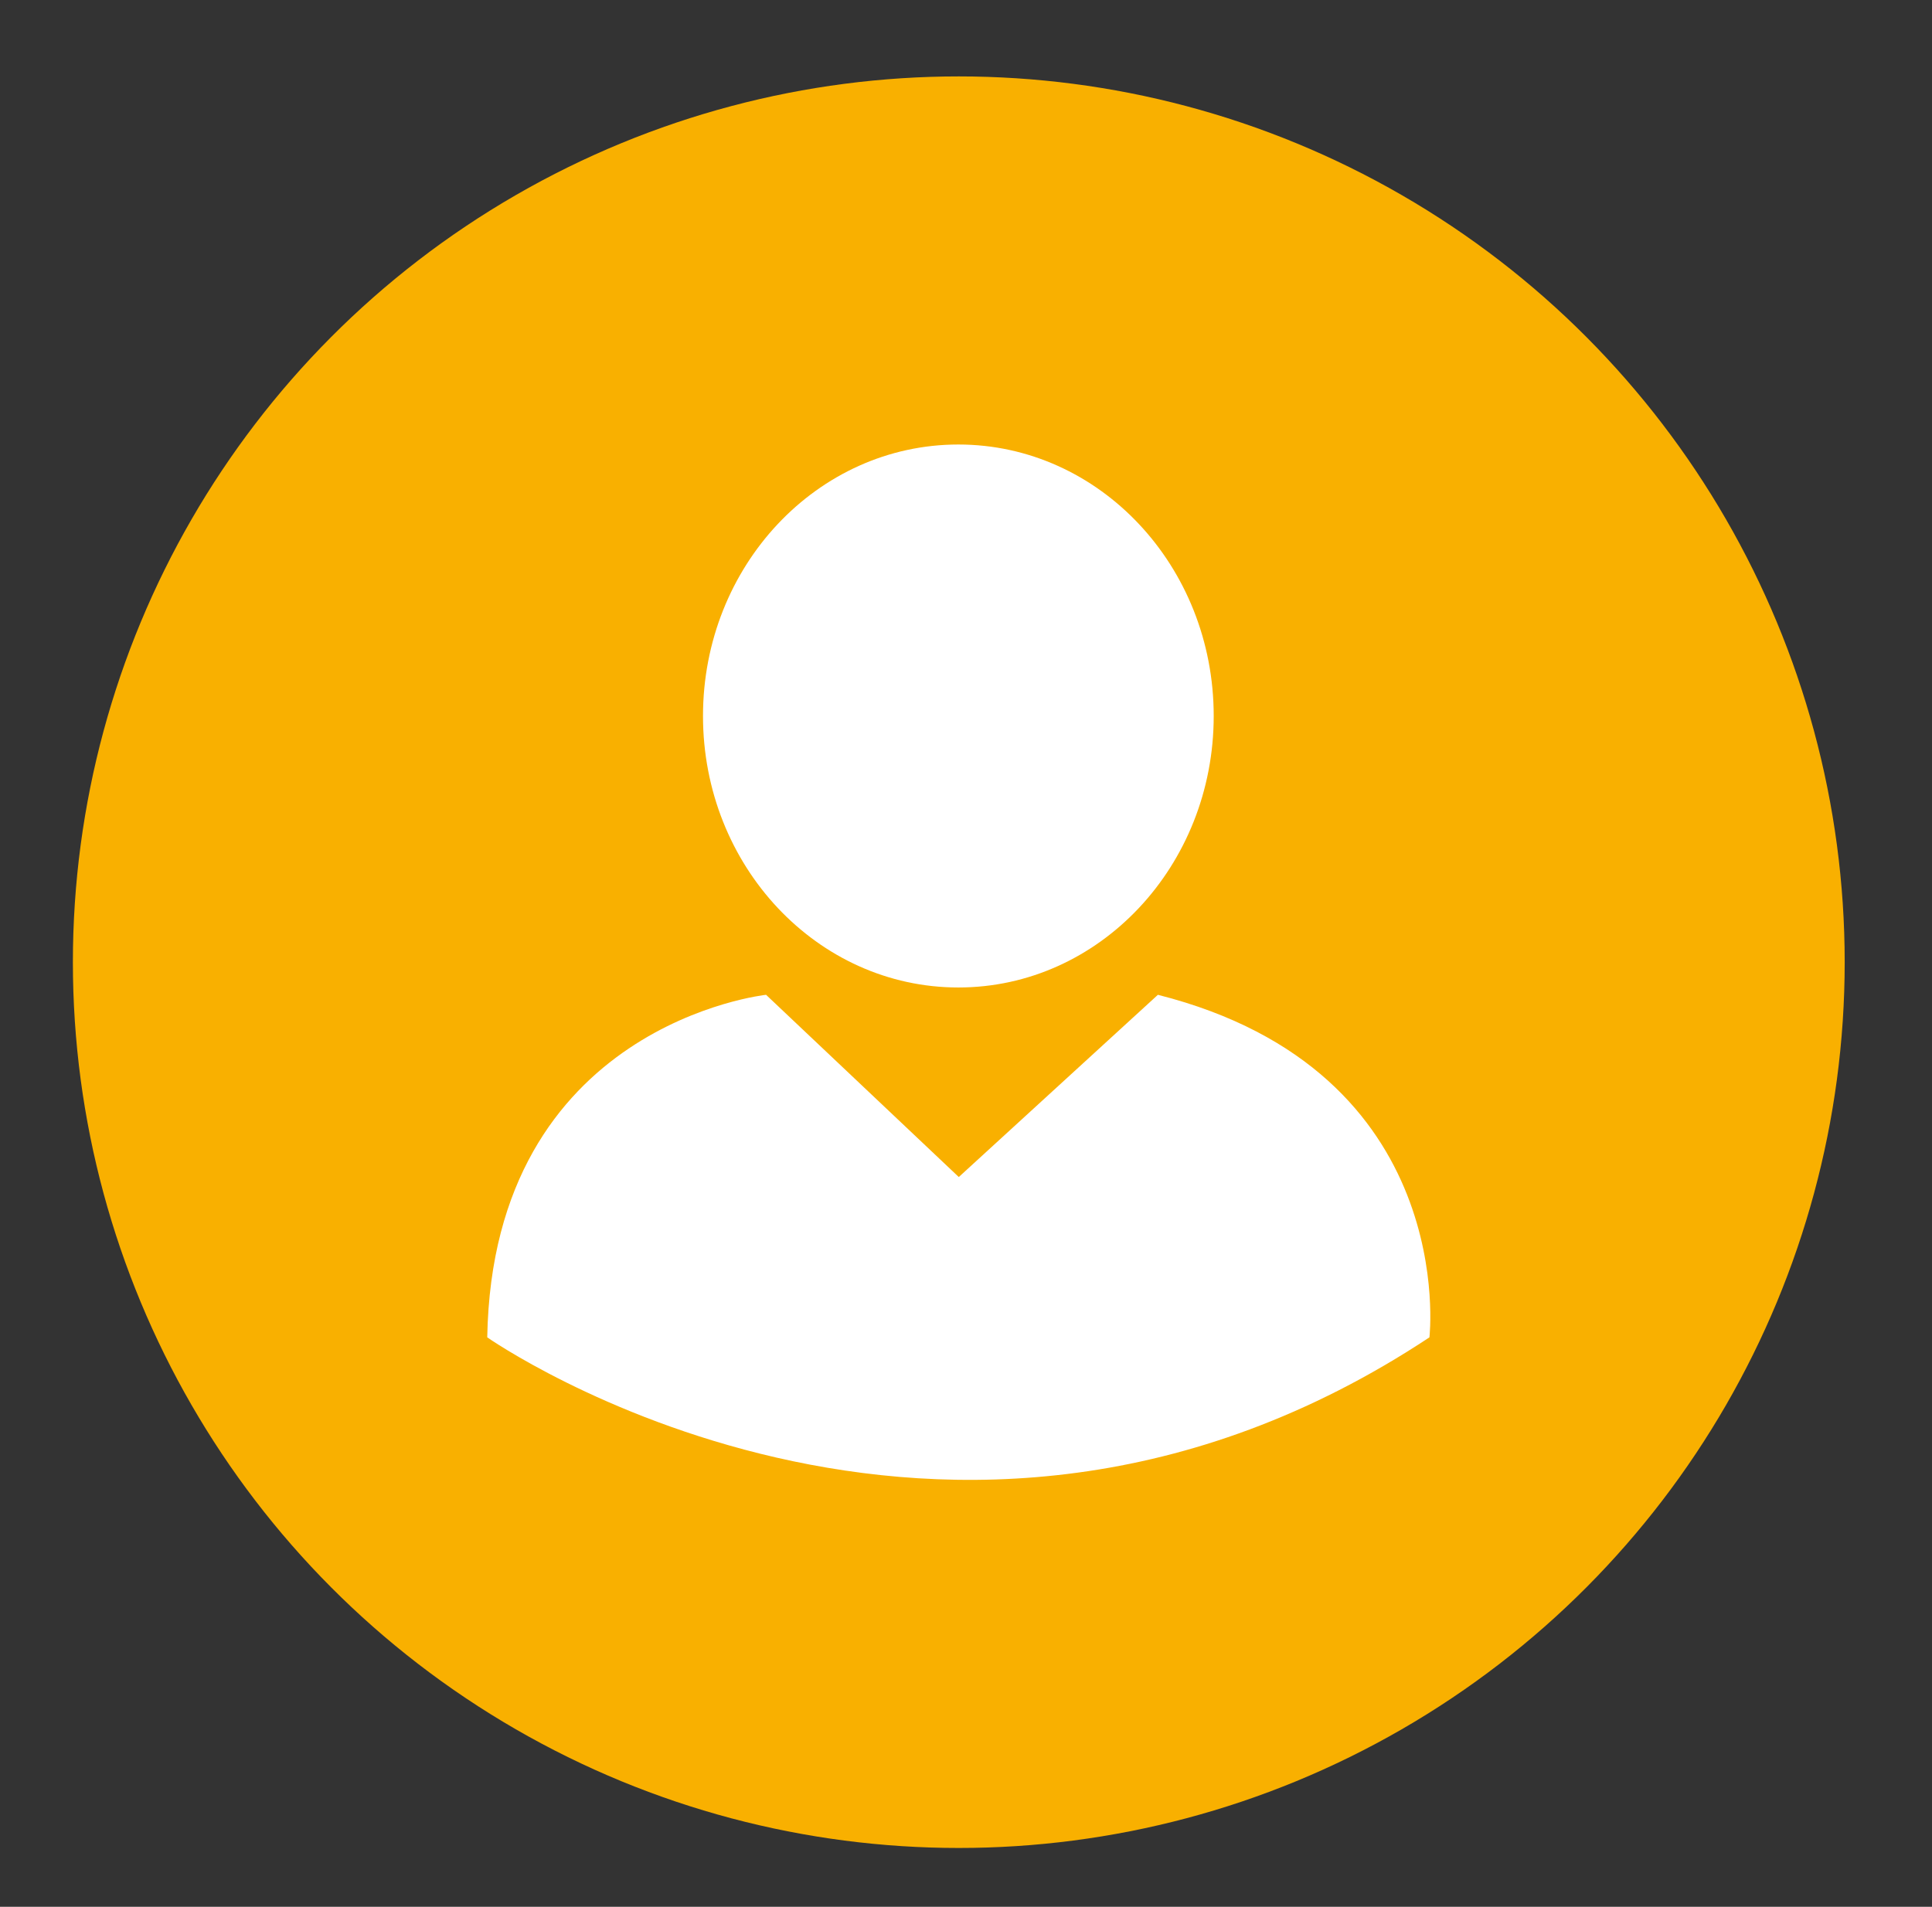 <?xml version="1.0" encoding="UTF-8"?>
<svg id="Calque_2" data-name="Calque 2" xmlns="http://www.w3.org/2000/svg" viewBox="0 0 704.84 695.75">
  <rect x="0" y="0" width="704.84" height="695.75" fill="#333333" stroke="none"/>
  <defs>
    <style>
      .cls-1 {
        fill: #fff;
      }

      .cls-1, .cls-2 {
        stroke-width: 0px;
      }

      .cls-2 {
        fill: #f9b000;
      }
    </style>
  </defs>
  <circle class="cls-2" cx="349.79" cy="351.08" r="323.2"/>
  <g>
    <ellipse class="cls-1" cx="349.63" cy="261.25" rx="93.16" ry="99.06"/>
    <path class="cls-1" d="m177.76,487.97s166.88,117.01,343.73,0c0,0,11.3-97.07-99.06-124.99l-72.64,66.49-70.31-66.49s-99.73,10.64-101.72,124.99Z"/>
  </g>
</svg>